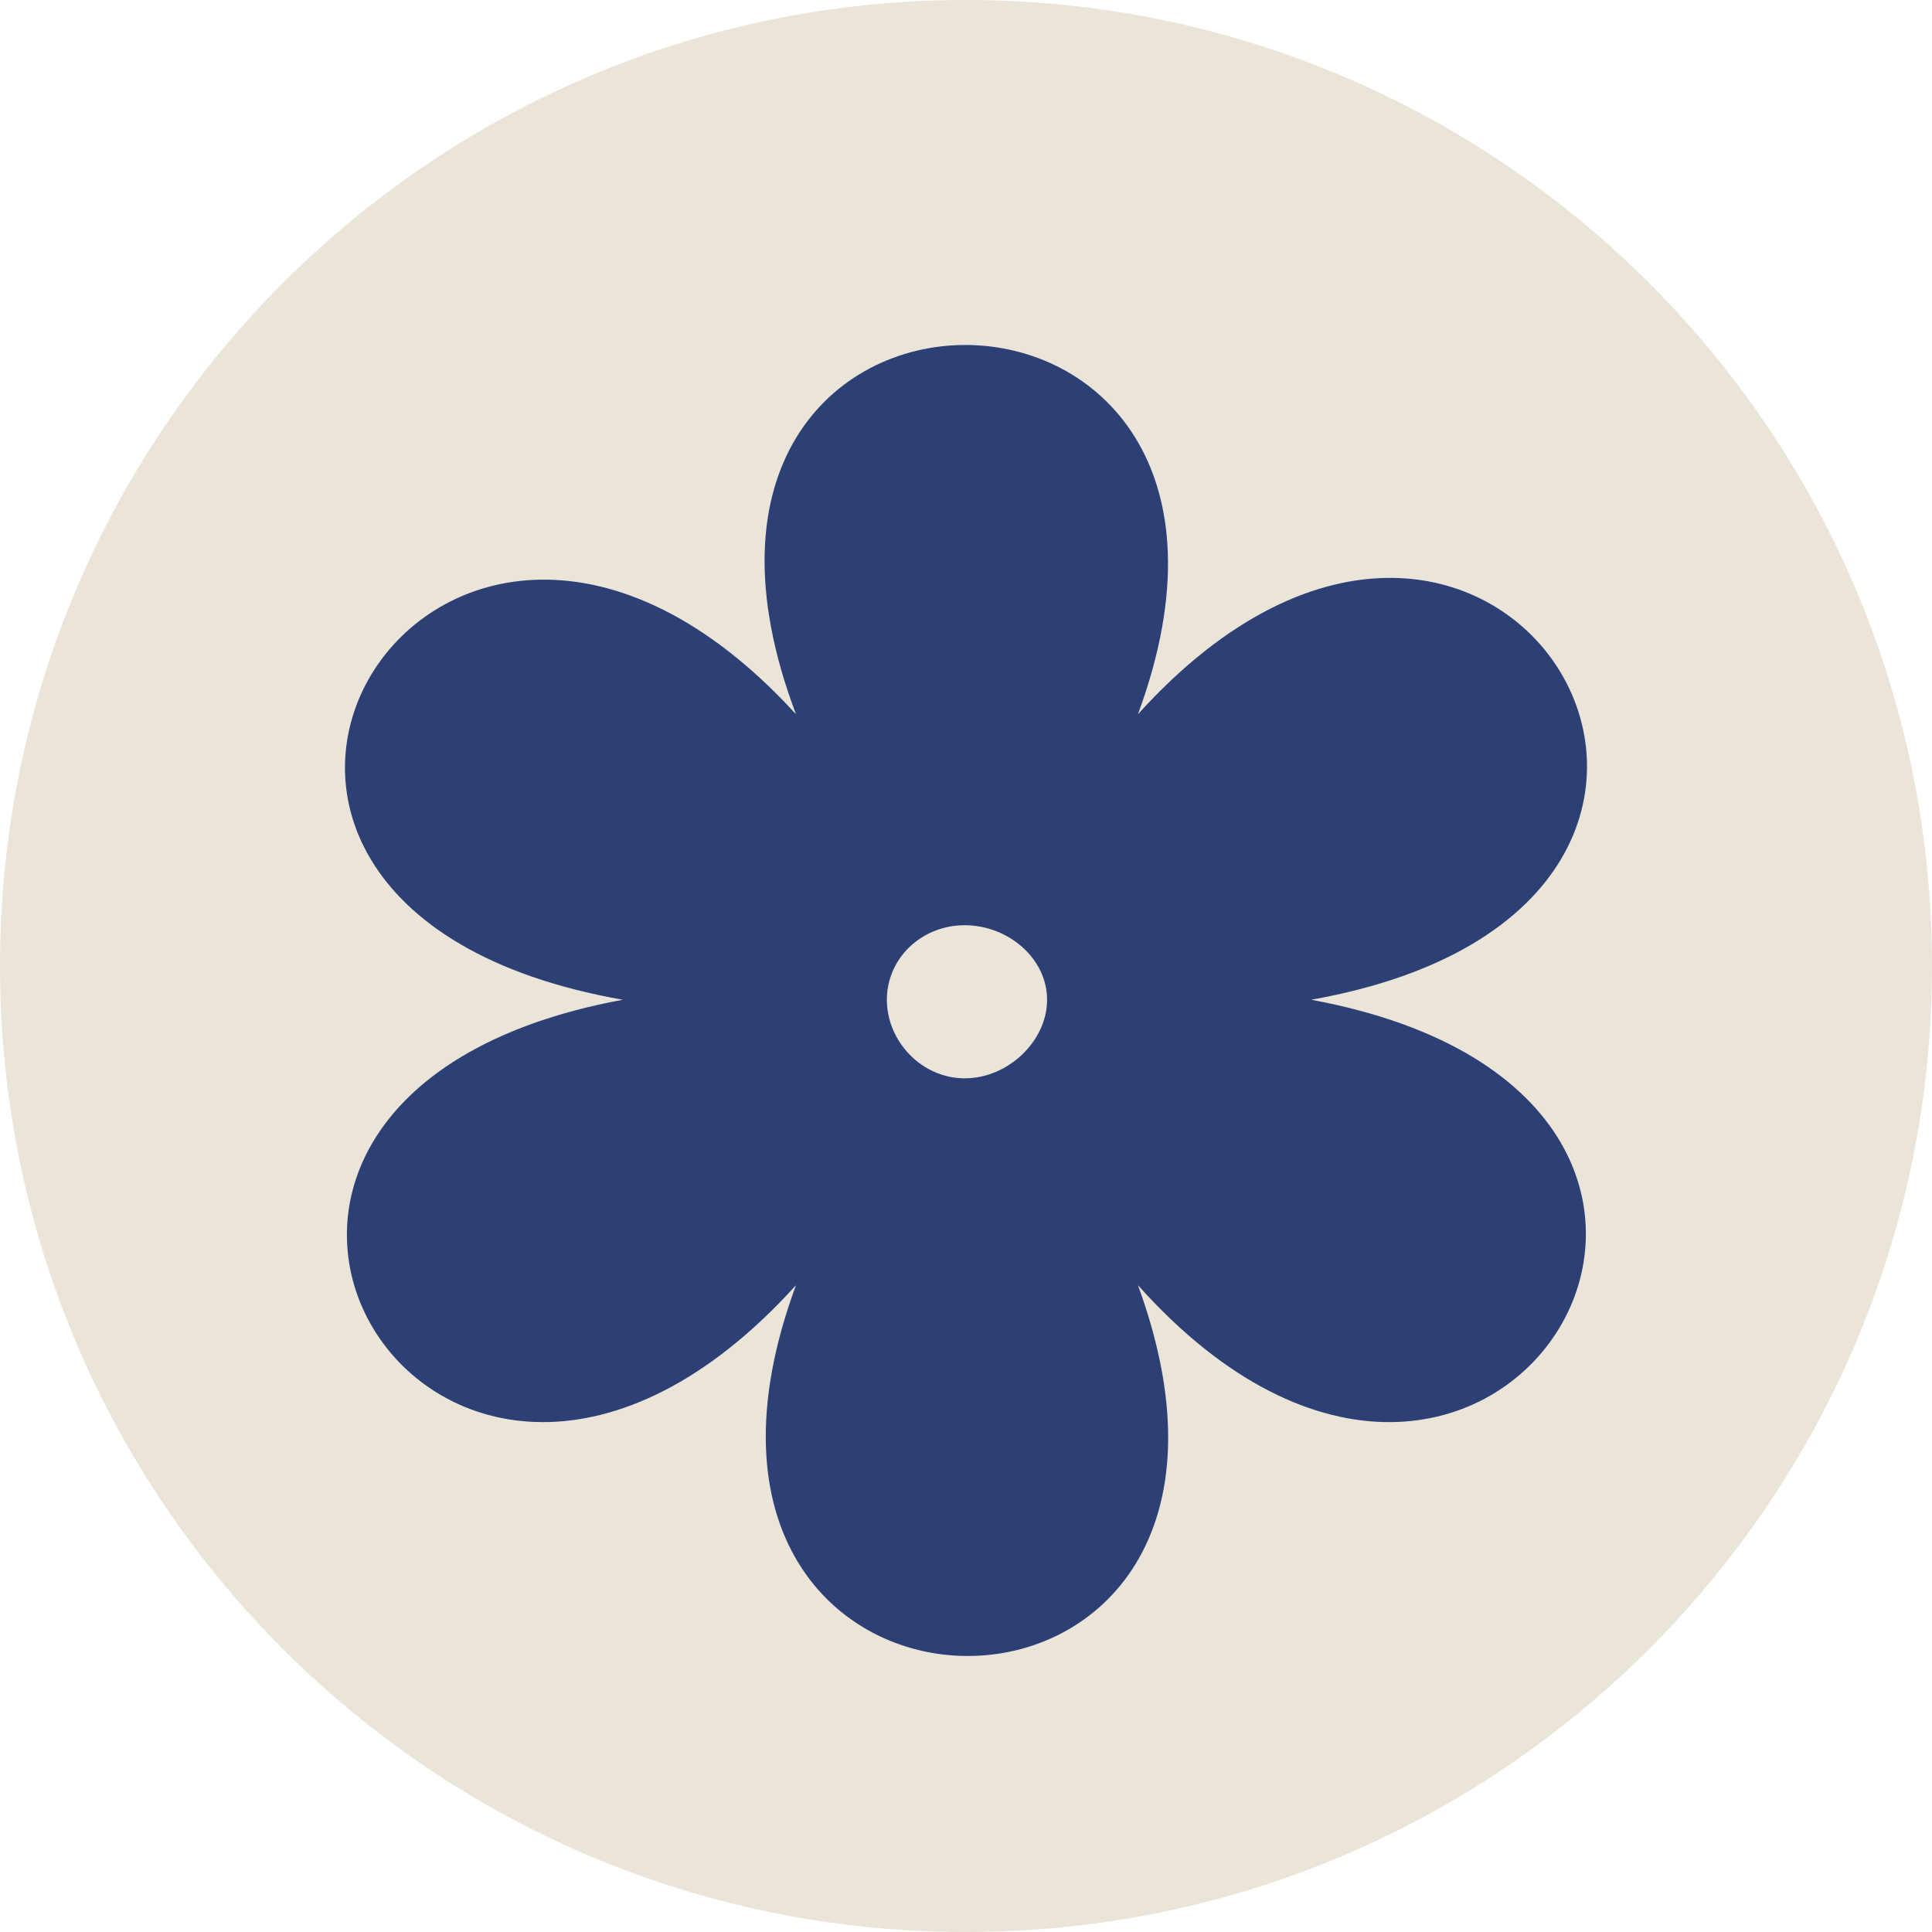 <?xml version="1.0" encoding="UTF-8"?> <svg xmlns="http://www.w3.org/2000/svg" width="28" height="28" viewBox="0 0 28 28" fill="none"> <g clip-path="url(#clip0_86_59)"> <path d="M14 28C21.732 28 28 21.732 28 14C28 6.268 21.732 0 14 0C6.268 0 0 6.268 0 14C0 21.732 6.268 28 14 28Z" fill="#EBE5D9"></path> <path fill-rule="evenodd" clip-rule="evenodd" d="M16.492 10.351C21.7 4.595 26.781 13.11 19.002 14.489C26.781 15.928 21.637 24.382 16.492 18.626C19.127 25.821 8.901 25.761 11.536 18.626C6.328 24.382 1.246 15.928 9.026 14.489C1.183 13.11 6.328 4.655 11.536 10.351C8.838 3.216 19.127 3.216 16.492 10.351ZM13.982 13.409C14.61 13.409 15.175 13.889 15.175 14.489C15.175 15.088 14.61 15.628 13.982 15.628C13.355 15.628 12.853 15.088 12.853 14.489C12.853 13.889 13.355 13.409 13.982 13.409Z" fill="#2D4076"></path> </g> <defs> <clipPath id="clip0_86_59"> <rect width="28" height="28" fill="white"></rect> </clipPath> </defs> </svg> 